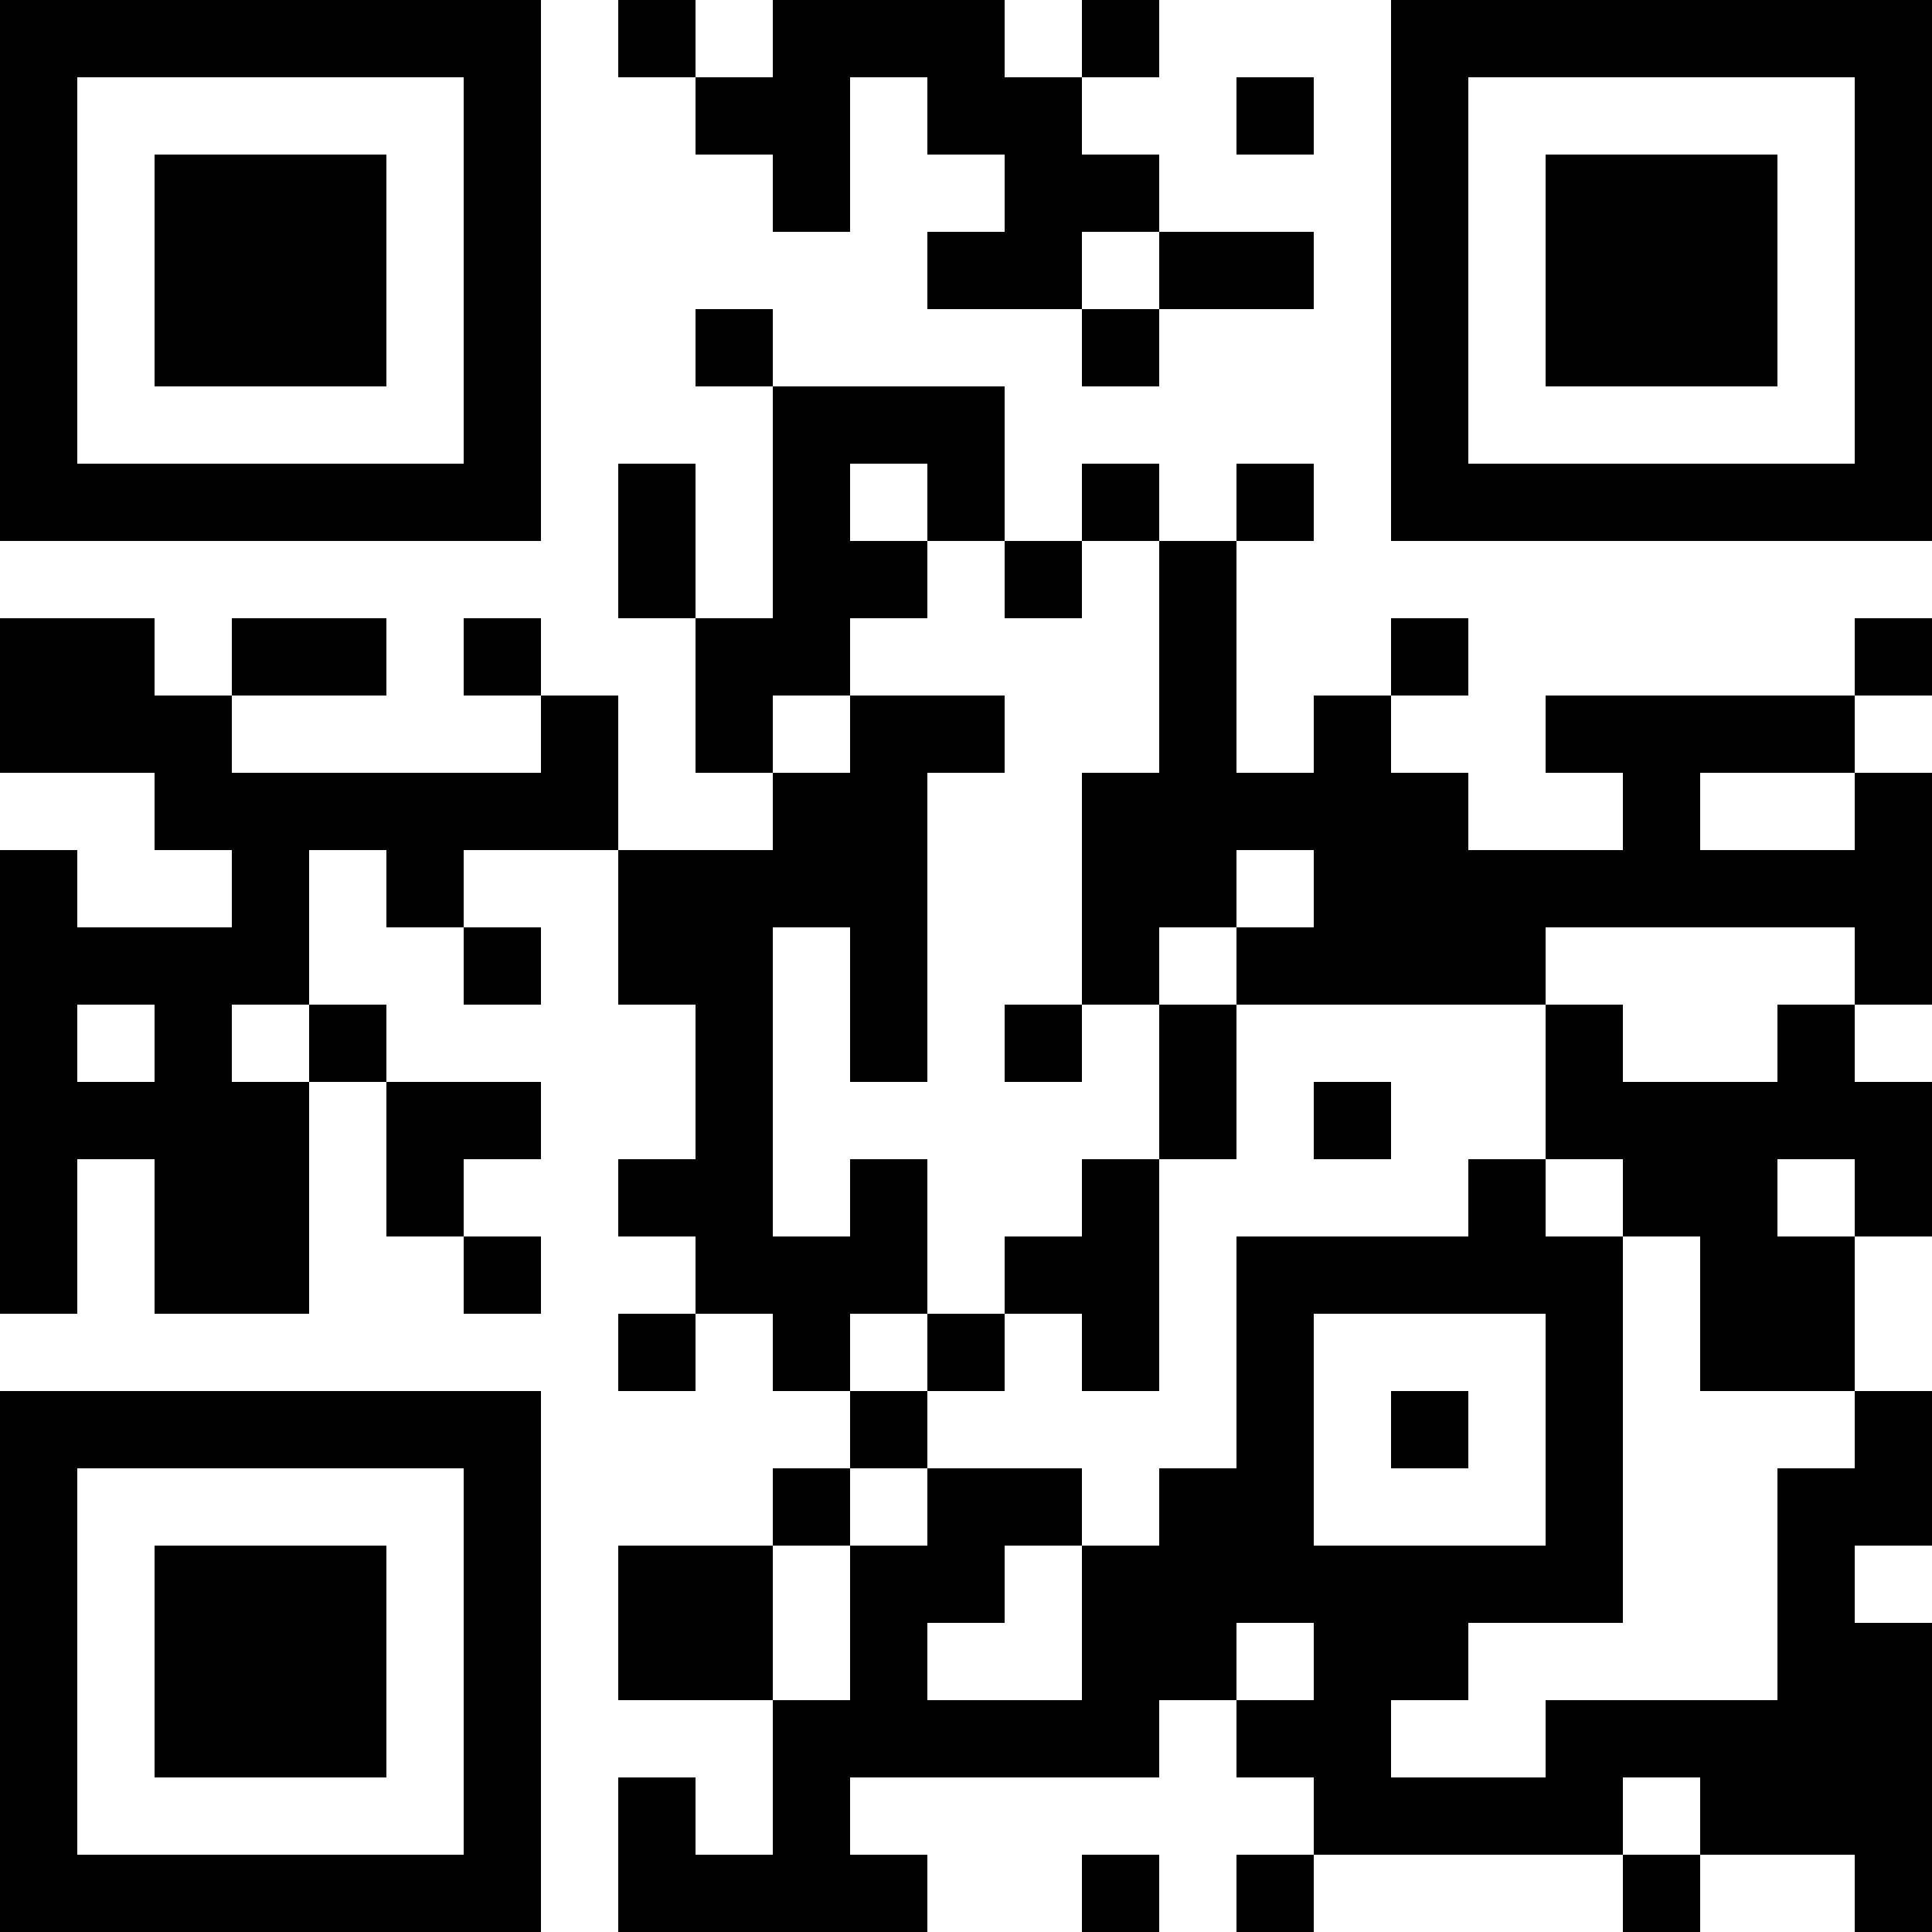 <?xml version="1.0" encoding="UTF-8"?>
<svg xmlns="http://www.w3.org/2000/svg" version="1.1" width="1000" height="1000" viewBox="0 0 1000 1000"><rect x="0" y="0" width="1000" height="1000" fill="#ffffff"/><g transform="scale(40)"><g transform="translate(0,0)"><path fill-rule="evenodd" d="M8 0L8 1L9 1L9 2L10 2L10 3L11 3L11 1L12 1L12 2L13 2L13 3L12 3L12 4L14 4L14 5L15 5L15 4L17 4L17 3L15 3L15 2L14 2L14 1L15 1L15 0L14 0L14 1L13 1L13 0L10 0L10 1L9 1L9 0ZM16 1L16 2L17 2L17 1ZM14 3L14 4L15 4L15 3ZM9 4L9 5L10 5L10 8L9 8L9 6L8 6L8 8L9 8L9 10L10 10L10 11L8 11L8 9L7 9L7 8L6 8L6 9L7 9L7 10L3 10L3 9L5 9L5 8L3 8L3 9L2 9L2 8L0 8L0 10L2 10L2 11L3 11L3 12L1 12L1 11L0 11L0 17L1 17L1 15L2 15L2 17L4 17L4 14L5 14L5 16L6 16L6 17L7 17L7 16L6 16L6 15L7 15L7 14L5 14L5 13L4 13L4 11L5 11L5 12L6 12L6 13L7 13L7 12L6 12L6 11L8 11L8 13L9 13L9 15L8 15L8 16L9 16L9 17L8 17L8 18L9 18L9 17L10 17L10 18L11 18L11 19L10 19L10 20L8 20L8 22L10 22L10 24L9 24L9 23L8 23L8 25L12 25L12 24L11 24L11 23L15 23L15 22L16 22L16 23L17 23L17 24L16 24L16 25L17 25L17 24L21 24L21 25L22 25L22 24L24 24L24 25L25 25L25 21L24 21L24 20L25 20L25 18L24 18L24 16L25 16L25 14L24 14L24 13L25 13L25 10L24 10L24 9L25 9L25 8L24 8L24 9L20 9L20 10L21 10L21 11L19 11L19 10L18 10L18 9L19 9L19 8L18 8L18 9L17 9L17 10L16 10L16 7L17 7L17 6L16 6L16 7L15 7L15 6L14 6L14 7L13 7L13 5L10 5L10 4ZM11 6L11 7L12 7L12 8L11 8L11 9L10 9L10 10L11 10L11 9L13 9L13 10L12 10L12 14L11 14L11 12L10 12L10 16L11 16L11 15L12 15L12 17L11 17L11 18L12 18L12 19L11 19L11 20L10 20L10 22L11 22L11 20L12 20L12 19L14 19L14 20L13 20L13 21L12 21L12 22L14 22L14 20L15 20L15 19L16 19L16 16L19 16L19 15L20 15L20 16L21 16L21 21L19 21L19 22L18 22L18 23L20 23L20 22L23 22L23 19L24 19L24 18L22 18L22 16L21 16L21 15L20 15L20 13L21 13L21 14L23 14L23 13L24 13L24 12L20 12L20 13L16 13L16 12L17 12L17 11L16 11L16 12L15 12L15 13L14 13L14 10L15 10L15 7L14 7L14 8L13 8L13 7L12 7L12 6ZM22 10L22 11L24 11L24 10ZM1 13L1 14L2 14L2 13ZM3 13L3 14L4 14L4 13ZM13 13L13 14L14 14L14 13ZM15 13L15 15L14 15L14 16L13 16L13 17L12 17L12 18L13 18L13 17L14 17L14 18L15 18L15 15L16 15L16 13ZM17 14L17 15L18 15L18 14ZM23 15L23 16L24 16L24 15ZM17 17L17 20L20 20L20 17ZM18 18L18 19L19 19L19 18ZM16 21L16 22L17 22L17 21ZM21 23L21 24L22 24L22 23ZM14 24L14 25L15 25L15 24ZM0 0L0 7L7 7L7 0ZM1 1L1 6L6 6L6 1ZM2 2L2 5L5 5L5 2ZM18 0L18 7L25 7L25 0ZM19 1L19 6L24 6L24 1ZM20 2L20 5L23 5L23 2ZM0 18L0 25L7 25L7 18ZM1 19L1 24L6 24L6 19ZM2 20L2 23L5 23L5 20Z" fill="#000000"/></g></g></svg>
